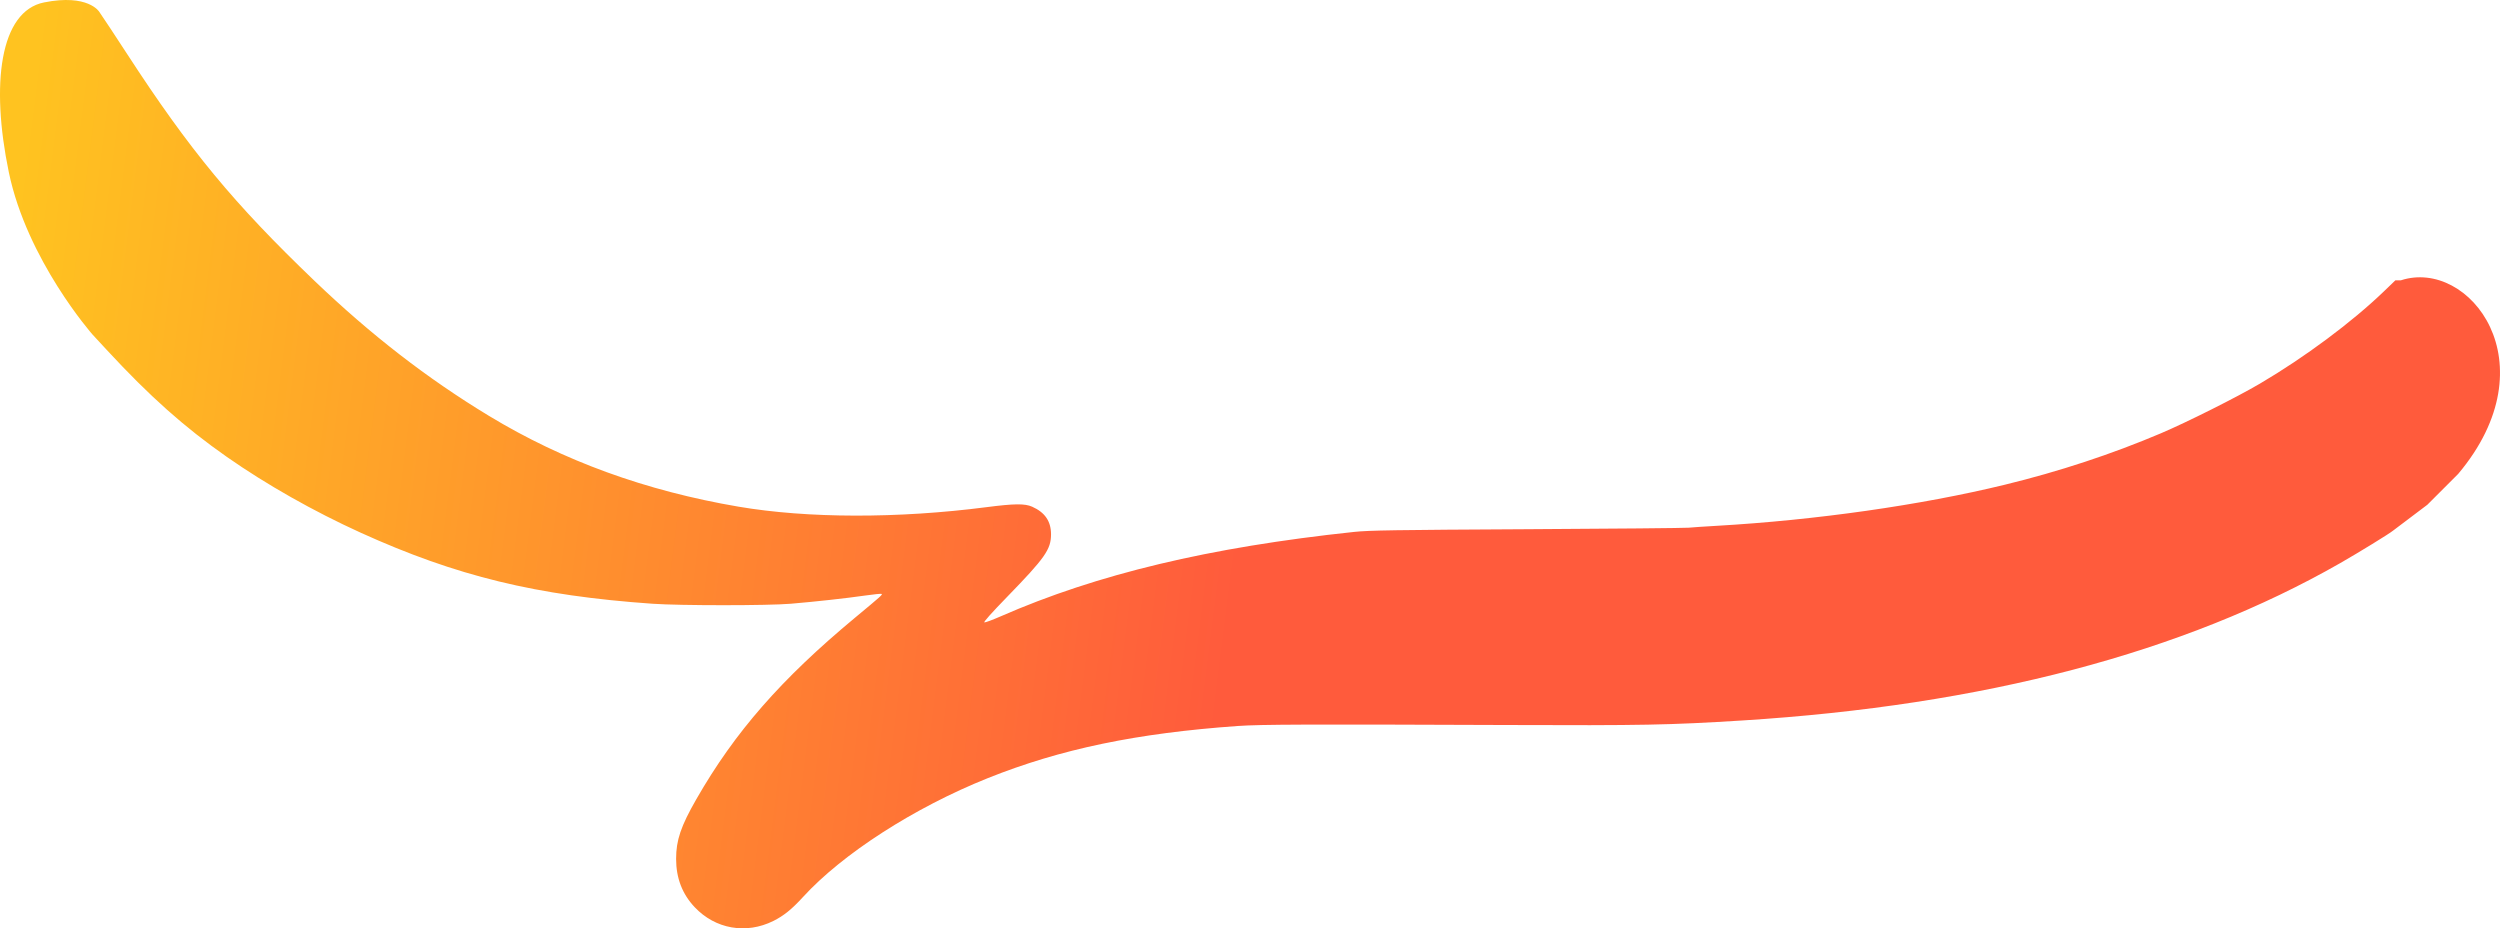 <svg width="579" height="215" viewBox="0 0 579 215" fill="none" xmlns="http://www.w3.org/2000/svg">
<path fill-rule="evenodd" clip-rule="evenodd" d="M2.035 39.851C6.262 60.261 21.427 77.477 21.427 77.477L24.748 81.065C34.675 91.793 42.668 98.912 52.548 105.825C61.697 112.226 72.656 118.431 83.538 123.373C105.695 133.432 124.237 137.947 151.118 139.827C157.564 140.278 177.817 140.277 183.151 139.826C188.93 139.337 195.972 138.561 200.299 137.935C202.354 137.638 204.105 137.465 204.191 137.551C204.396 137.755 204.217 137.915 197.995 143.084C180.922 157.266 170.188 169.543 161.283 185.075C157.682 191.355 156.587 194.584 156.587 198.92C156.587 203.35 158.009 207.05 160.88 210.095C165.671 215.177 172.811 216.429 179.114 213.292C181.496 212.106 183.394 210.575 185.939 207.787C195.108 197.746 211.763 187.025 228.771 180.218C245.624 173.473 263.236 169.798 286.669 168.139C291.907 167.769 303.236 167.727 348.91 167.913C380.279 168.04 386.678 167.917 403.469 166.865C459.419 163.359 505.721 151.174 542.019 130.403C546.336 127.933 553.377 123.607 554.208 122.914L562.173 116.9L569.315 109.757C590.912 84.06 571.865 59.751 556.051 64.92H554.773L552.102 67.493C544.715 74.607 533.778 82.745 523.394 88.852C518.053 91.993 506.47 97.803 500.477 100.348C489.081 105.186 476.912 109.194 464.278 112.272C444.916 116.99 420.465 120.472 397.479 121.785C394.829 121.936 391.958 122.13 391.099 122.215C390.239 122.301 373.364 122.459 353.598 122.566C323.016 122.732 317.058 122.825 313.623 123.19C280.096 126.752 254.087 132.966 231.74 142.754C229.89 143.565 228.195 144.193 227.975 144.151C227.721 144.102 229.664 141.924 233.274 138.211C242.041 129.195 243.415 127.237 243.418 123.749C243.42 120.727 242.006 118.663 239.031 117.346C237.347 116.601 234.927 116.627 228.464 117.461C207.937 120.11 187.033 120.068 171.041 117.344C149.53 113.679 130.419 106.725 113.227 96.304C98.947 87.649 85.921 77.568 72.861 65.065C54.148 47.151 43.89 34.731 29.413 12.461C26.715 8.311 23.815 3.922 22.968 2.709C22.968 2.709 20.403 -1.48 10.2 0.561C-0.004 2.602 -2.192 19.44 2.035 39.851Z" fill="url(#paint0_linear_1_9627)"/>
<defs>
<linearGradient id="paint0_linear_1_9627" x1="21.42" y1="-93" x2="310.408" y2="-56.412" gradientUnits="userSpaceOnUse">
<stop stop-color="#FFC320"/>
<stop offset="1" stop-color="#FF5B3C"/>
</linearGradient>
</defs>
</svg>
